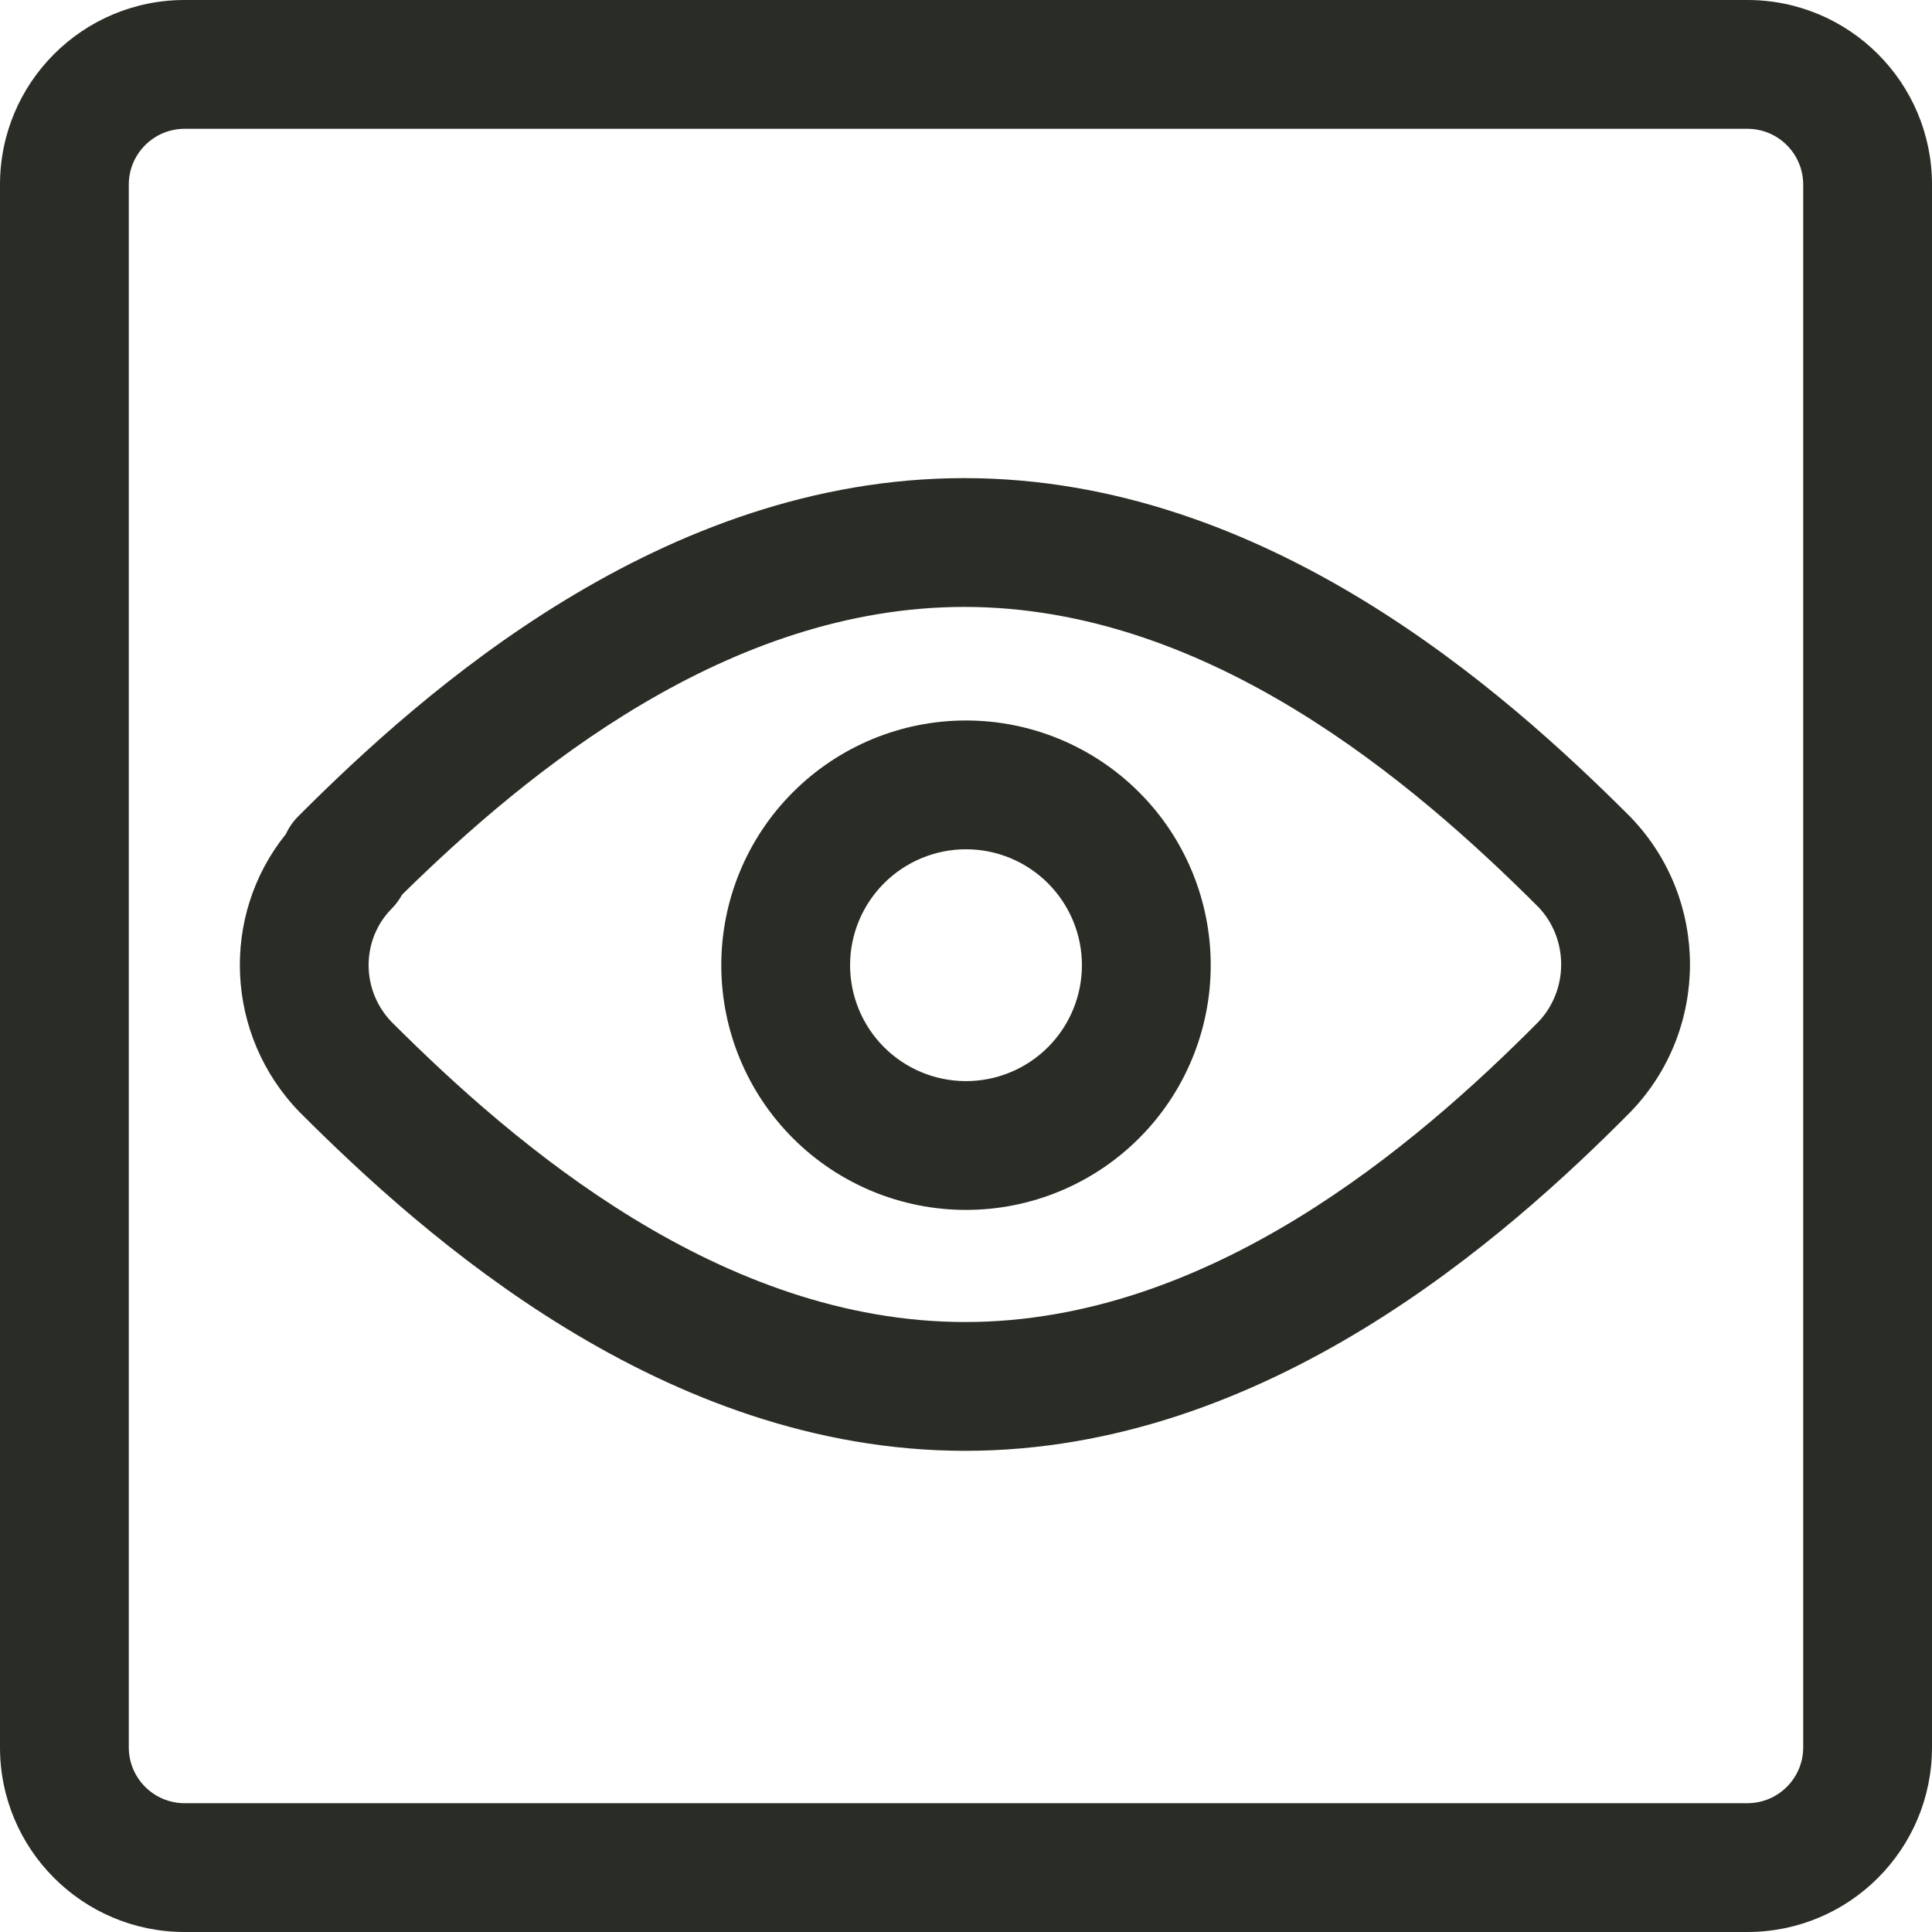 <svg width="36" height="36" viewBox="0 0 36 36" fill="none" xmlns="http://www.w3.org/2000/svg">
<path fill-rule="evenodd" clip-rule="evenodd" d="M3.44 2.4C2.866 2.4 2.4 2.866 2.4 3.44V32.56C2.4 33.134 2.866 33.6 3.44 33.6H32.56C33.134 33.6 33.6 33.134 33.6 32.56V3.44C33.6 2.866 33.134 2.4 32.56 2.4H3.44ZM0 3.44C0 1.54 1.54 0 3.44 0H32.56C34.46 0 36 1.54 36 3.44V32.56C36 34.46 34.46 36 32.56 36H3.44C1.54 36 0 34.46 0 32.56V3.44ZM5.563 15.205C7.893 12.873 12.343 8.909 17.97 8.909C23.599 8.909 28.048 12.89 30.377 15.219C30.383 15.225 30.389 15.232 30.395 15.238C31.855 16.762 31.855 19.181 30.395 20.706C30.39 20.711 30.386 20.716 30.381 20.721C28.066 23.055 23.599 27.034 17.985 27.034C12.363 27.034 7.907 23.047 5.593 20.733C5.591 20.731 5.588 20.728 5.586 20.726C5.584 20.724 5.583 20.723 5.581 20.721C4.194 19.293 4.1 17.064 5.326 15.543C5.383 15.42 5.462 15.305 5.563 15.205ZM7.493 16.67C7.441 16.765 7.375 16.854 7.296 16.934C6.731 17.507 6.721 18.445 7.297 19.043C9.613 21.358 13.44 24.634 17.985 24.634C22.521 24.634 26.362 21.364 28.668 19.039C29.23 18.445 29.231 17.5 28.67 16.906C26.339 14.576 22.52 11.309 17.97 11.309C13.562 11.309 9.837 14.364 7.493 16.67ZM14.776 14.761C15.631 13.906 16.791 13.425 18 13.425C19.209 13.425 20.369 13.906 21.224 14.761C22.08 15.616 22.56 16.776 22.56 17.985C22.56 19.195 22.08 20.355 21.224 21.21C20.369 22.065 19.209 22.545 18 22.545C16.791 22.545 15.631 22.065 14.776 21.21C13.92 20.355 13.44 19.195 13.44 17.985C13.44 16.776 13.92 15.616 14.776 14.761ZM18 15.825C17.427 15.825 16.878 16.053 16.473 16.458C16.068 16.863 15.84 17.412 15.84 17.985C15.84 18.558 16.068 19.108 16.473 19.513C16.878 19.918 17.427 20.145 18 20.145C18.573 20.145 19.122 19.918 19.527 19.513C19.932 19.108 20.16 18.558 20.16 17.985C20.16 17.412 19.932 16.863 19.527 16.458C19.122 16.053 18.573 15.825 18 15.825Z" fill="#2A2D26"/>
</svg>
